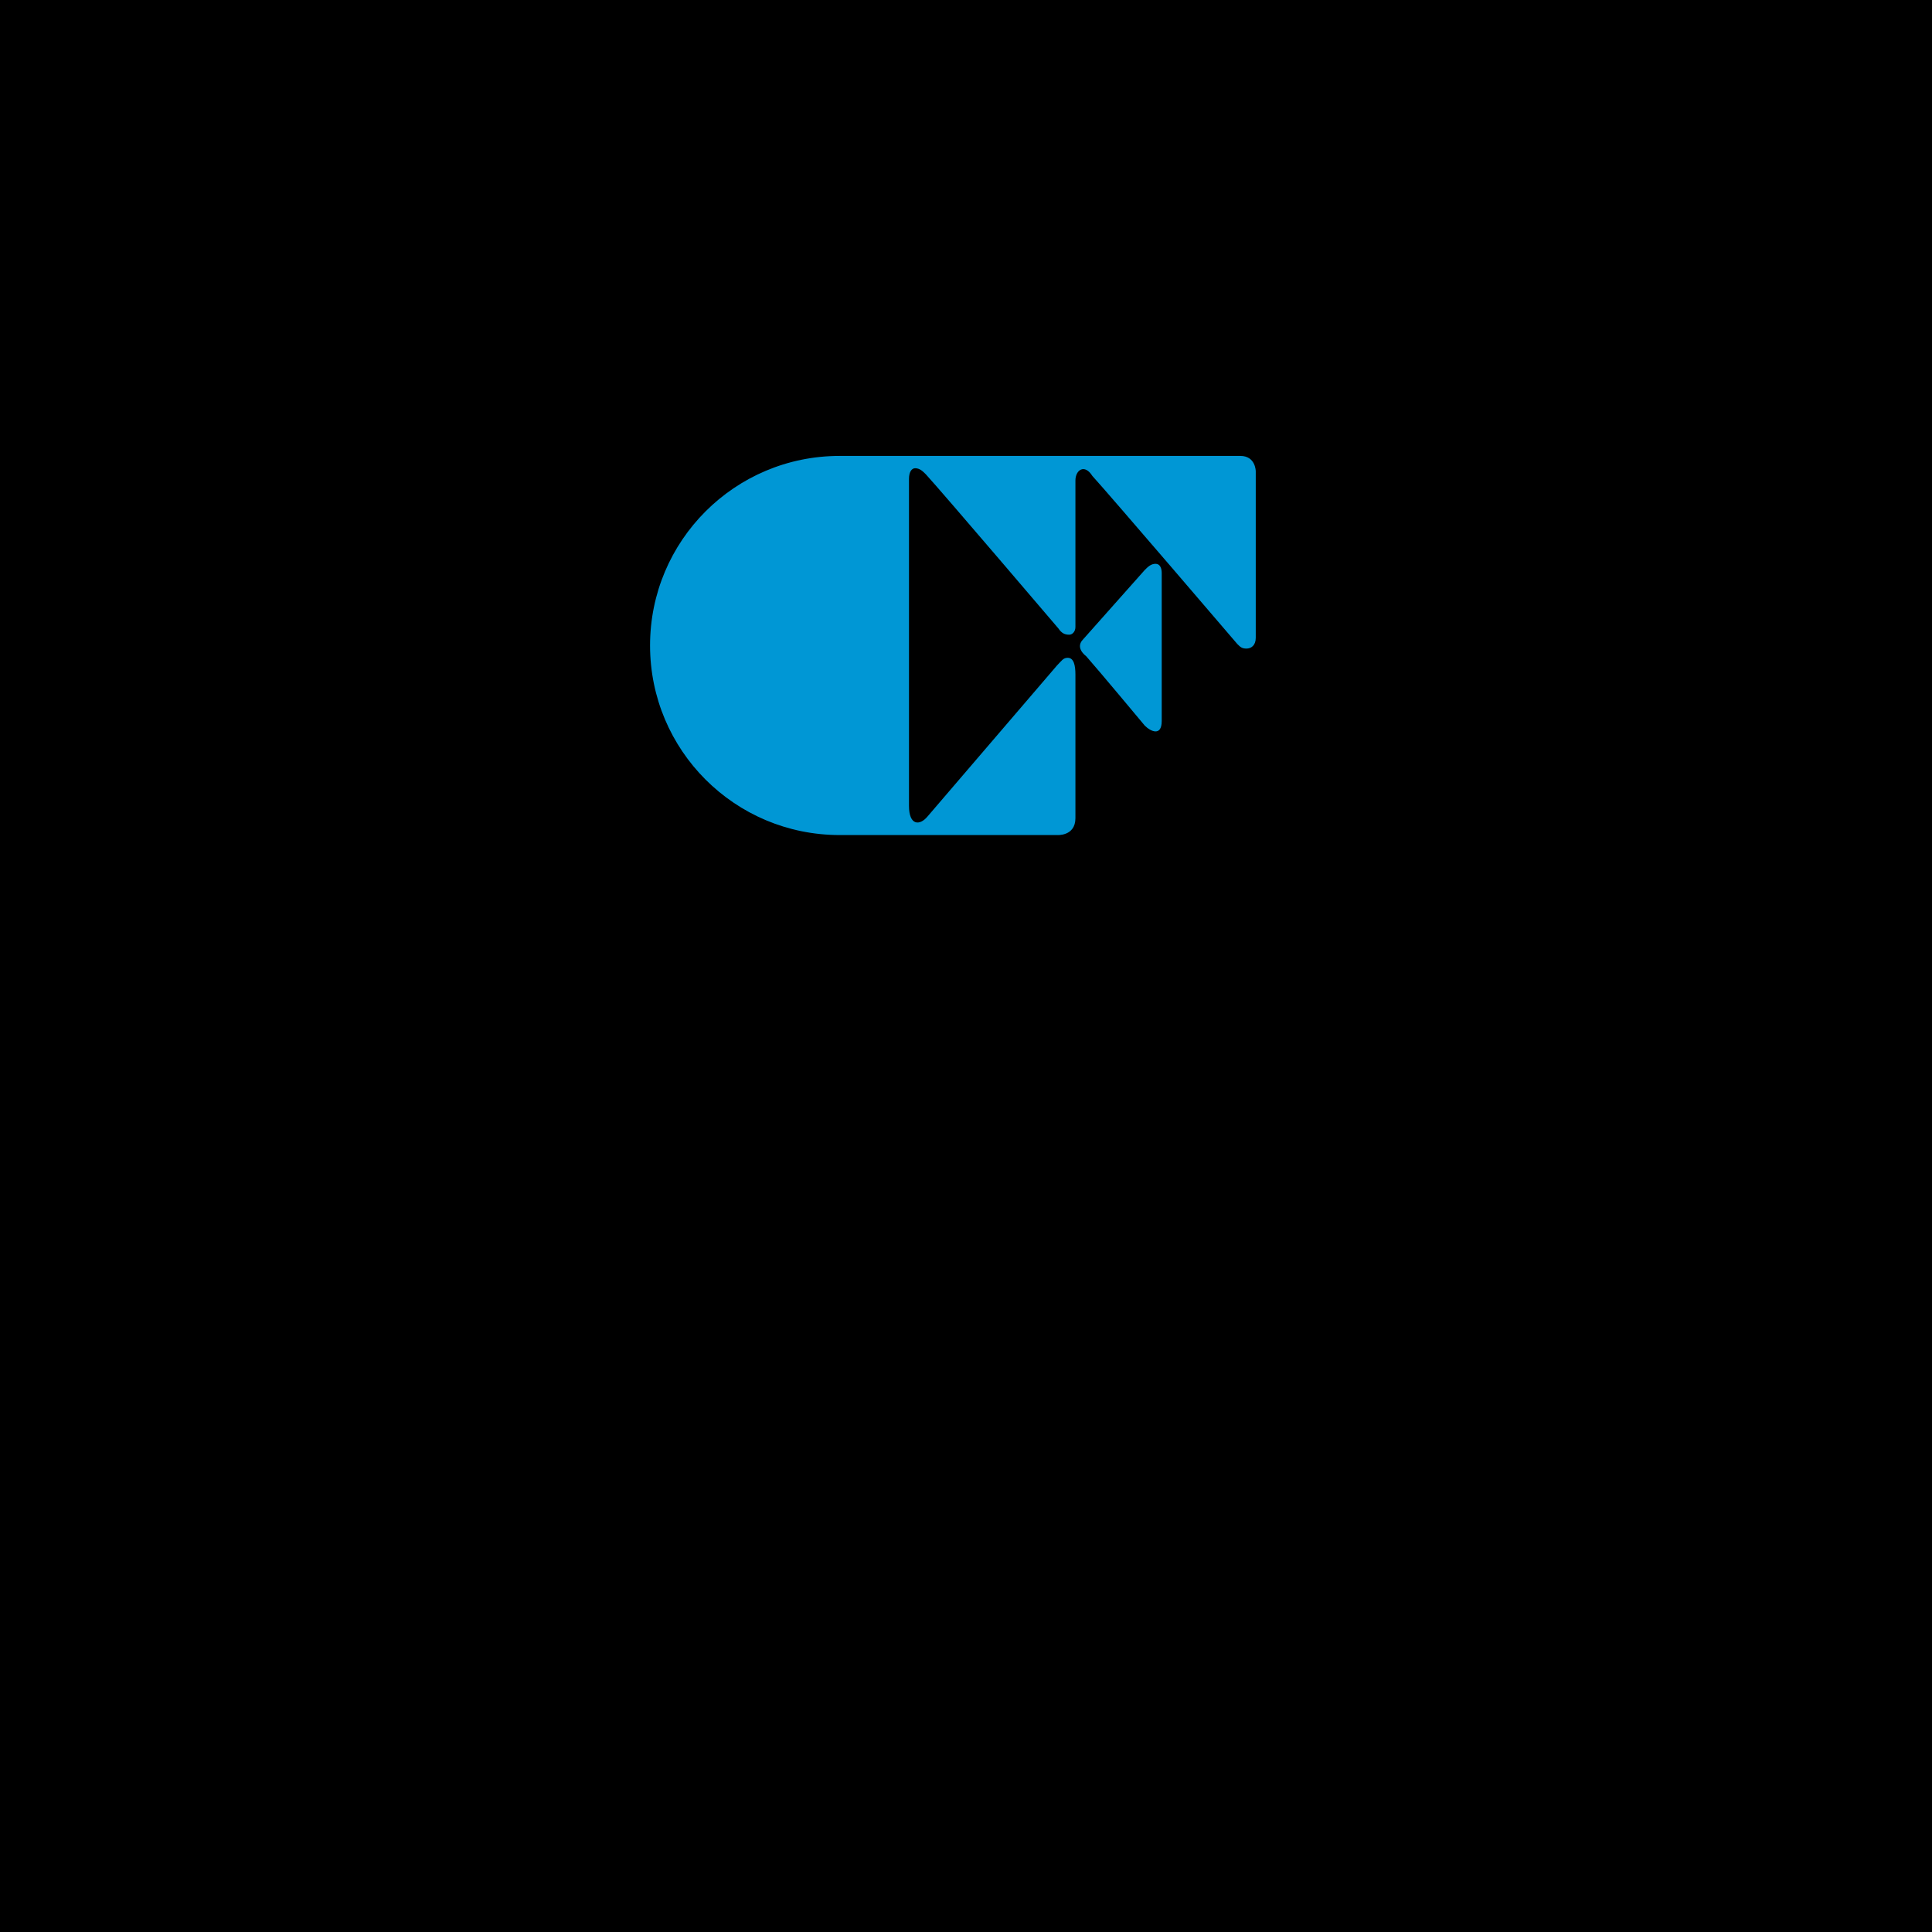 <svg xmlns="http://www.w3.org/2000/svg" width="2500" height="2500" viewBox="0 0 192.756 192.756"><g fill-rule="evenodd" clip-rule="evenodd"><path d="M0 0h192.756v192.756H0V0z"/><path d="M114.215 72.396s-4.613-5.537-5.842-6.92c-.77-.614-.77-1.229-.309-1.69l6.15-6.92c.309-.308.615-.615 1.076-.615s.615.461.615.922v14.761c.001 1.538-1.075 1.076-1.69.462z" fill="#0097d5"/><path d="M43.175 96.998c-.769-.154-2.768-.77-5.381-.77-6.921 0-11.841 4.152-11.841 10.609 0 4.768 3.229 9.994 11.226 9.994 2.152 0 5.228-.613 6.151-.92l-.154-5.076h-.769c-.461 3.076-1.999 4.768-5.228 4.768-4.459 0-7.228-3.844-7.228-9.533 0-4.459 2.307-8.766 7.228-8.766 2.768 0 4.151.924 5.228 4.459h.923l-.155-4.765zM165.881 96.998c-.77-.154-2.922-.77-5.537-.77-6.766 0-11.686 4.152-11.686 10.609 0 4.768 3.229 9.994 11.225 9.994 2.152 0 5.229-.613 5.998-.92v-5.076h-.77c-.461 3.076-1.998 4.768-5.229 4.768-4.459 0-7.227-3.844-7.227-9.533 0-4.459 2.152-8.766 7.227-8.766 2.768 0 4.152.924 5.074 4.459h.924v-4.765h.001zM85.614 96.689v.77c2.46.154 2.614.461 2.614 3.689v10.611c0 3.383-.154 3.537-2.614 3.844v.77h8.61v-.77c-2.305-.307-2.459-.461-2.459-3.844v-10.611c0-3.229.154-3.535 2.459-3.689v-.77h-8.61zM111.602 111.297h-.77c-.461 1.385-.77 2.461-1.383 3.076-.617.77-2.154.77-3.537.77-1.076 0-2.307 0-2.768-.309-.615-.461-.77-1.23-.77-3.074v-10.611c0-3.229.307-3.535 2.613-3.689v-.77h-8.764v.77c2.461.154 2.768.461 2.768 3.689v10.766c0 3.229-.307 3.383-2.768 3.689v.77H111.6v-5.077h.002zM128.053 111.297h-.613c-.615 1.385-.924 2.461-1.385 3.076-.615.77-2.307.77-3.689.77-.924 0-2.307 0-2.77-.309-.459-.461-.613-1.23-.613-3.074v-10.611c0-3.229.154-3.535 2.613-3.689v-.77h-8.764v.77c2.459.154 2.613.461 2.613 3.689v10.766c0 3.229-.154 3.383-2.77 3.689v.77h15.377v-5.077h.001zM41.33 126.982H26.875v.922c2.307.154 2.461.461 2.461 3.691v10.609c0 3.383-.154 3.535-2.461 3.844v.768h8.918v-.768c-2.768-.309-2.921-.461-2.921-3.844v-4.768h3.229c2.614 0 2.614.154 2.921 2.461H40.1v-6.15h-1.077c-.307 2.152-.307 2.305-2.921 2.305h-3.229v-6.764c0-1.076 0-1.076 1.076-1.076h1.691c2 0 3.383.152 3.999.768.462.461.614 1.23.769 2.615h.922v-4.613zM136.512 141.744h-.924c-.461 1.383-.615 2.461-1.23 3.076-.615.768-2.307.768-3.846.768-1.229 0-2.305 0-2.92-.309-.613-.459-.613-1.229-.613-3.074v-4.92h2.613c2.613 0 2.613 0 2.922 2.459h.922v-6.457h-.922c-.309 2.307-.309 2.613-2.922 2.613h-2.613v-6.611c0-1.076 0-1.076 1.229-1.076h2.305c1.848 0 3.078.152 3.693.768.461.461.461 1.23.768 2.768h.922v-4.766H120.98v.922c2.307.154 2.461.461 2.461 3.691v10.609c0 3.383-.154 3.535-2.77 3.844v.768h15.686l.155-5.073zM152.195 127.289l-4.613 14.455-3.537-11.84c-.461-1.385-.307-1.691.924-1.846l1.074-.154v-.922h-8.301v.922c1.691.154 2.15.309 3.074 2.922l4.92 16.299h1.385l4.766-14.301 5.23 14.301h1.383c2.459-8.457 4.613-14.762 5.074-16.145.922-2.768 1.23-2.922 3.229-3.076v-.922h-7.072v.922l1.076.154c1.383.154 1.537.461 1.076 2.307-.463 1.998-2 7.688-3.076 11.379l-5.381-14.455h-1.231zM64.241 115.604c-1.845 0-2.153-.461-3.229-3.229-1.075-2.922-2.459-6.768-3.843-10.457l-2-5.382H53.94v.153l-6.151 15.686c-1.076 2.768-1.538 2.922-3.383 3.229v.77h6.766v-.77l-.769-.154c-1.384-.152-1.691-.615-1.076-2.152.461-1.23.922-2.922 1.384-3.844h5.536c.769 1.537 1.383 3.383 1.691 4.305.462 1.23.308 1.539-.768 1.691l-.923.154v.77h15.377c7.073 0 12.917-3.23 12.917-10.766 0-2.613-1.231-4.92-2.614-6.303-2-2-5.075-2.769-8.458-2.769h-9.073v.923c2.153.154 2.461.461 2.461 3.689v10.611c-.002 3.384-.156 3.845-2.616 3.845zm-13.224-7.536l2.306-6.766h.154l2.307 6.766h-4.767zm21.989 7.075c-2.461 0-2.769-.615-2.769-3.383V99.457c0-.768 0-1.229.153-1.383.309-.154 1.077-.309 1.999-.309 4.921 0 8.15 2.307 8.15 8.766.001 5.074-2.613 8.612-7.533 8.612zM145.891 112.375c-1.23-2.922-2.461-6.768-3.844-10.457l-2-5.382h-1.23l-.152.153-6.15 15.686c-1.076 2.768-1.385 2.922-3.23 3.229v.77h6.766v-.77l-.922-.154c-1.23-.152-1.537-.615-.922-2.152.307-1.23.922-2.922 1.23-3.844h5.689c.615 1.537 1.383 3.383 1.691 4.305.307 1.23.307 1.539-.924 1.691l-.768.154v.77h7.996v-.77c-1.846-.307-2.154-.461-3.23-3.229zm-9.996-4.307l2.309-6.766h.152l2.307 6.766h-4.768zM69.931 127.904v-.922h-8.457v.922c2.306.154 2.613.461 2.613 3.691v10.609c0 3.383-.307 3.535-2.613 3.844h-.462c-1.845-.309-2.306-.461-3.229-3.229-1.229-2.922-2.614-6.768-3.998-10.457l-1.845-5.381h-1.384v.152l-6.151 15.686c-1.076 2.768-1.384 2.92-3.382 3.229v.768h6.765v-.768l-.769-.154c-1.384-.154-1.537-.615-1.076-2.152.461-1.23.922-2.922 1.384-3.844h5.689c.615 1.537 1.384 3.383 1.691 4.307.308 1.229.153 1.535-.923 1.689l-.922.154v.768H69.93v-.768c-2.307-.309-2.461-.461-2.461-3.844v-10.609c0-3.23.155-3.536 2.462-3.691zm-22.296 10.61l2.459-6.766 2.46 6.766h-4.919zM85.769 146.049c2.151 1.691 5.842 1.23 6.458.922v-.461c-.769 0-.923 0-1.692-.307-.461-.309-.923-.615-1.537-1.23-.462-.615-1.384-1.691-2.461-3.383-.923-1.385-2.459-3.537-2.921-4.305 2.46-.924 3.998-2.768 3.998-5.383 0-1.691-.77-3.076-2-3.844-1.23-.77-2.768-1.076-4.92-1.076H72.39v.922c2.307.154 2.615.461 2.615 3.691v10.609c0 3.383-.308 3.535-2.615 3.844v.768h8.458v-.768c-2.307-.309-2.461-.461-2.461-3.844v-3.998h.922c.922 0 1.23.307 1.846 1.229.769 1.539 2.152 3.385 3.076 4.922.461.616.922 1.231 1.538 1.692zm-3.383-9.688c-.769.615-1.692.77-2.922.77h-1.076v-7.842c0-.924 0-1.076 1.538-1.076 1.845 0 3.999 1.076 3.999 4.305-.002 1.382-.309 2.921-1.539 3.843zM102.529 126.982v.922l.768.154c1.385.154 1.691.461 1.076 2.461-.615 1.537-3.074 8.455-4.305 11.686-1.846-4.613-4.305-10.764-4.92-12.609-.308-1.23-.308-1.383.922-1.537l.923-.154v-.922h-8.15v.922c1.691.154 2.152.309 3.229 3.076 1.076 3.074 3.998 10.609 6.15 15.99h1.23c2.307-6.15 6.15-15.223 6.459-15.838 1.383-2.768 2.152-3.229 4.305-3.229h-.461c2.152 0 2.613.461 2.613 3.691v10.609c0 3.383-.307 3.535-2.613 3.844v.768h8.609v-.768c-2.459-.309-2.613-.461-2.613-3.844v-10.609c0-3.23.154-3.537 2.613-3.691v-.922h-15.835z" fill="#fff" fill-opacity="0"/><path d="M105.451 83.312s1.844.154 1.844-1.691v-14.3c0-.921-.152-1.691-.768-1.691-.463 0-.615.308-1.076.77L92.534 81.467c-.769.922-1.845.922-1.845-1.077V47.793c0-.77.308-1.077.615-1.077.462 0 .77.307 1.077.616 1.691 1.845 13.223 15.376 13.223 15.376.309.461.615.615 1.076.615.309 0 .615-.307.615-.768V47.947c0-1.077.924-1.692 1.691-.461 1.691 1.845 14.455 16.761 14.455 16.761.307.307.461.461.922.461s.924-.307.924-1.077V47.024s0-1.537-1.539-1.537H83.769c-10.456 0-18.913 8.458-18.913 18.914 0 10.455 8.457 18.912 18.913 18.912h21.682v-.001z" fill="#0097d5"/></g></svg>

